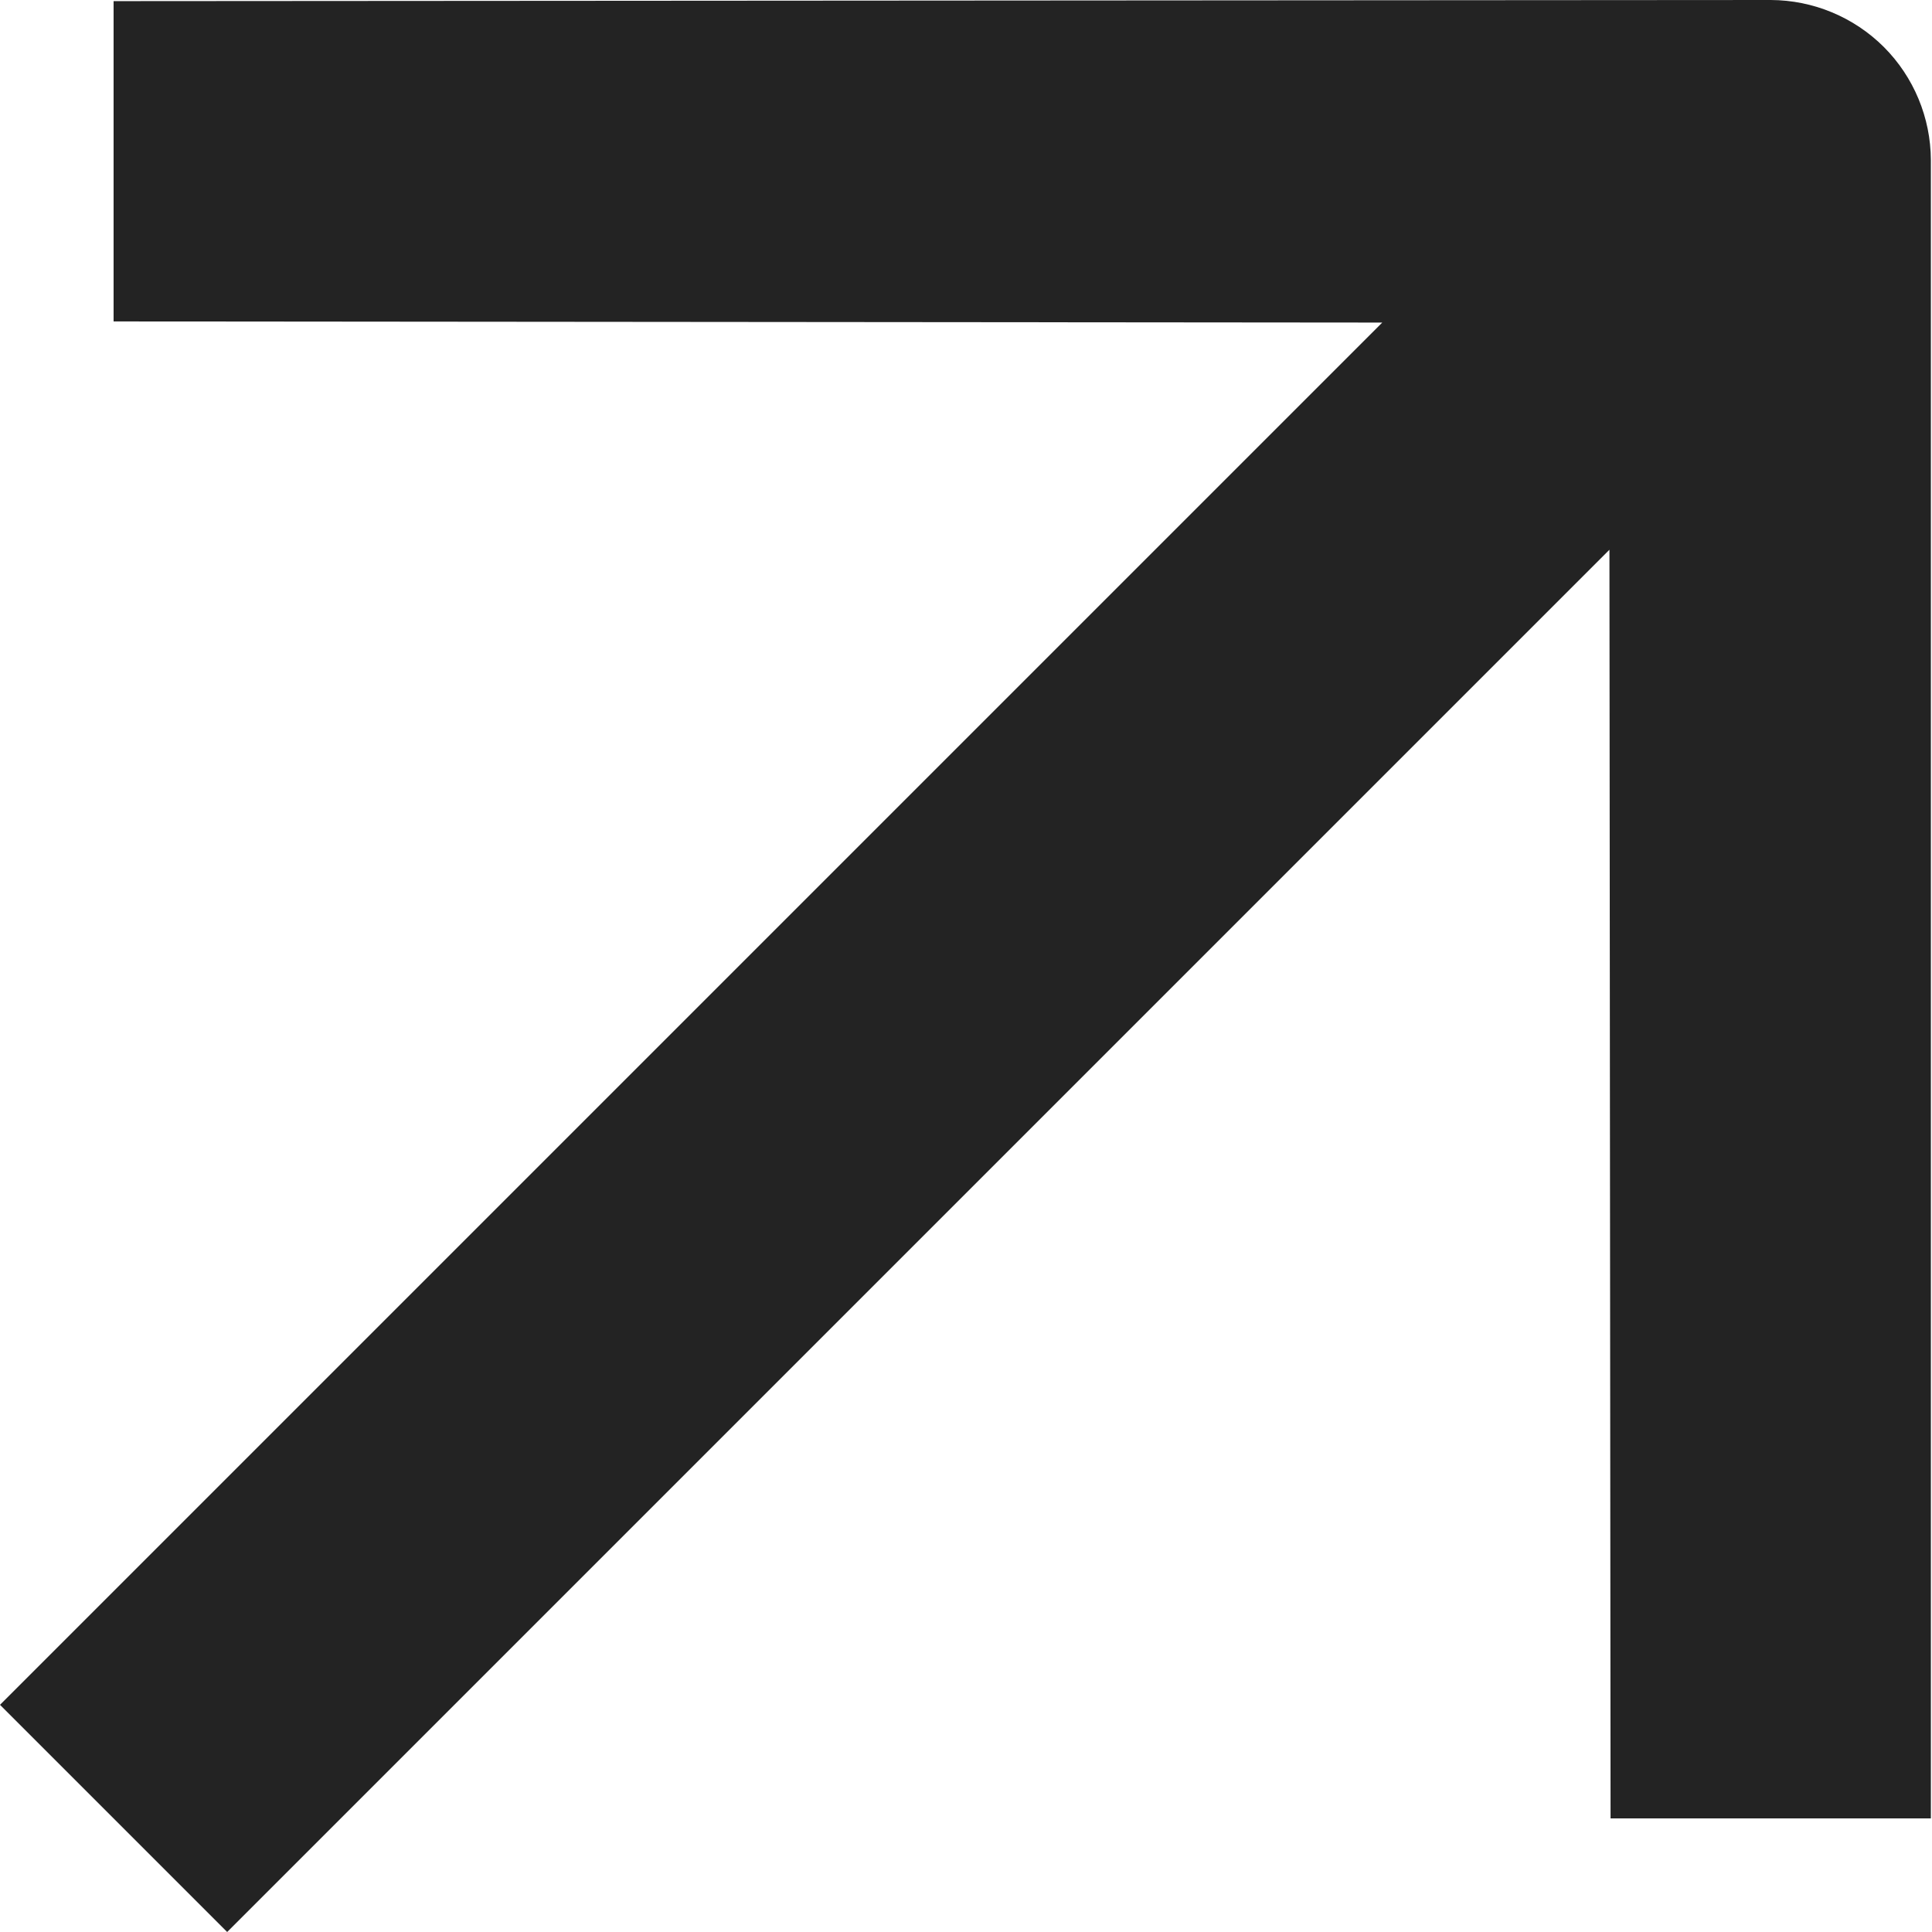 <svg width="24" height="24" viewBox="0 0 24 24" fill="none" xmlns="http://www.w3.org/2000/svg">
<path d="M1.411 0.014V3.993L17.171 4.007L0 21.178L2.822 24L19.993 6.829L20.007 22.589H23.986V1.989C23.984 1.462 23.774 0.957 23.402 0.584C23.029 0.212 22.524 0.002 21.997 0L1.411 0.014Z" fill="#232323"/>
</svg>
